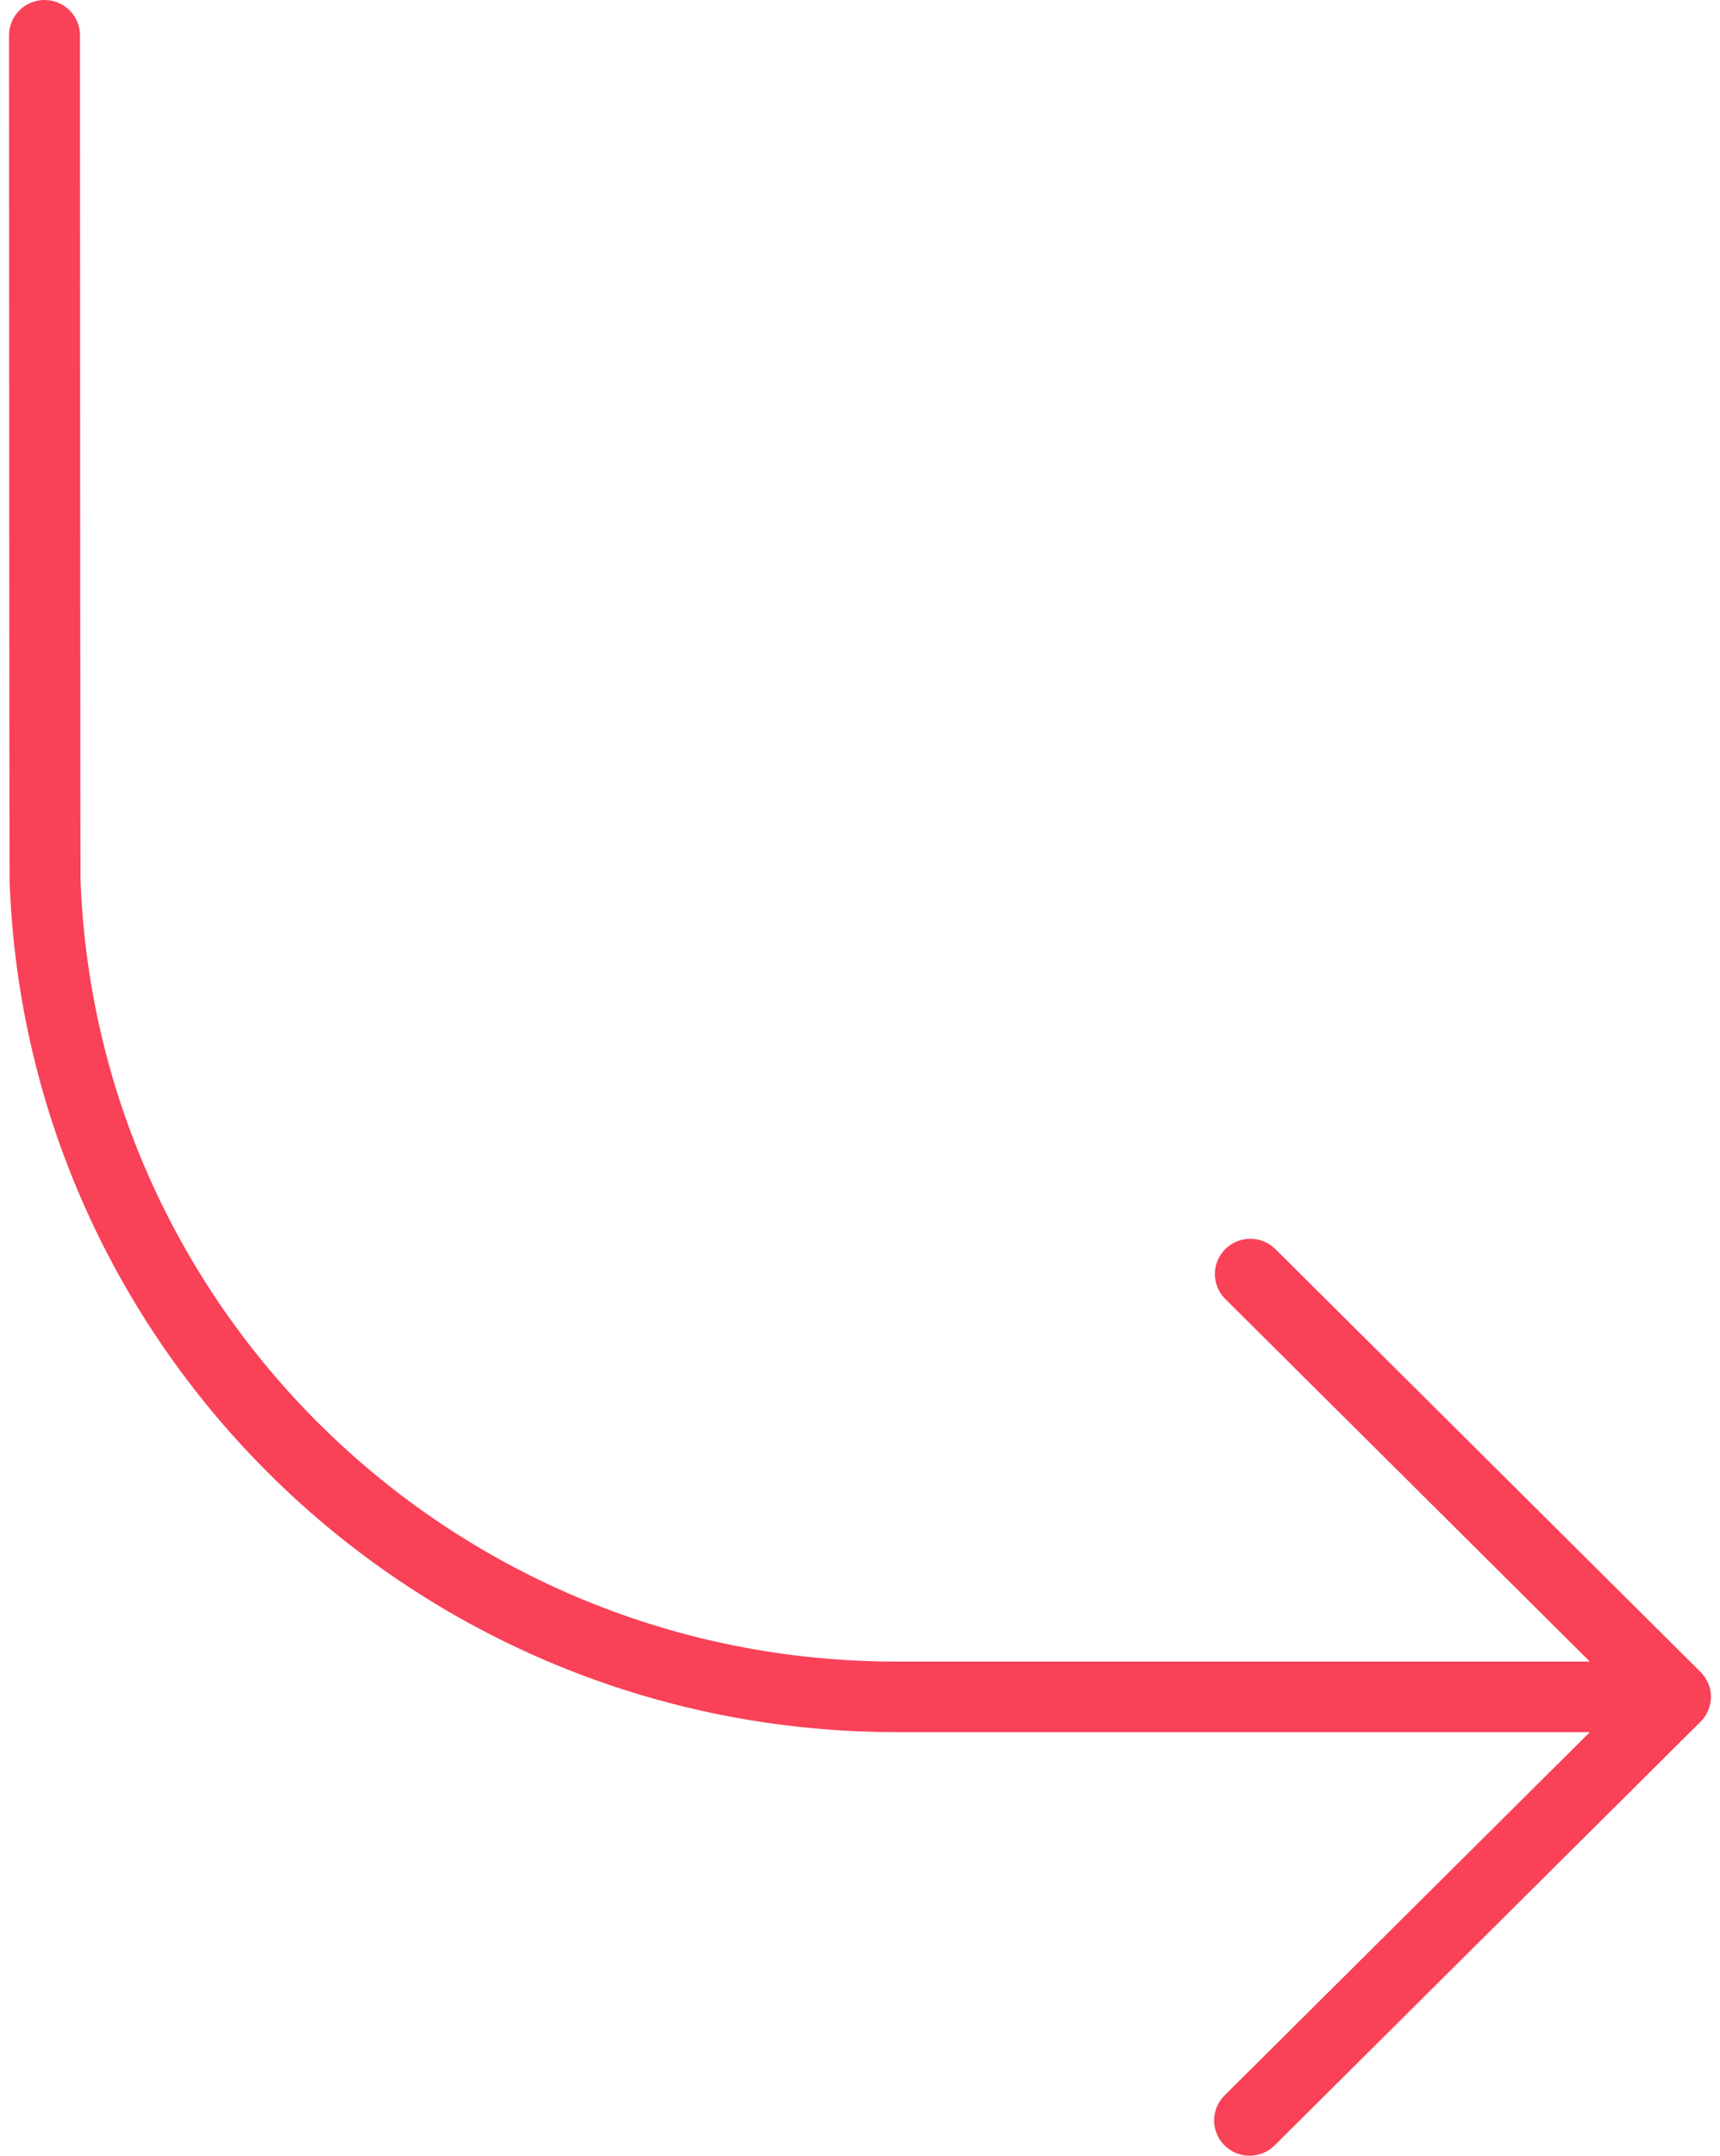<svg xmlns="http://www.w3.org/2000/svg" width="95" height="119" viewBox="0 0 95 119">
    <path fill="#F94158" d="M94.347 92.926c-.098-.237-.243-.453-.426-.635L70.42 68.93c-.777-.747-2.017-.725-2.769.048-.733.754-.733 1.95 0 2.705l20.159 20.04H49.456C25.16 91.696 5.365 72.566 4.45 48.628c-.02-.558-.032-46.118-.033-46.681C4.416.872 3.54 0 2.458 0 1.377 0 .5.872.5 1.947c0 .587.012 46.17.033 46.753.956 26.055 22.488 46.887 48.923 46.917h38.355l-20.155 20.036c-.777.747-.799 1.98-.047 2.753.751.773 1.99.794 2.769.047l.048-.047 23.499-23.362c.56-.556.73-1.394.426-2.122l-.004.004z"/>
</svg>
